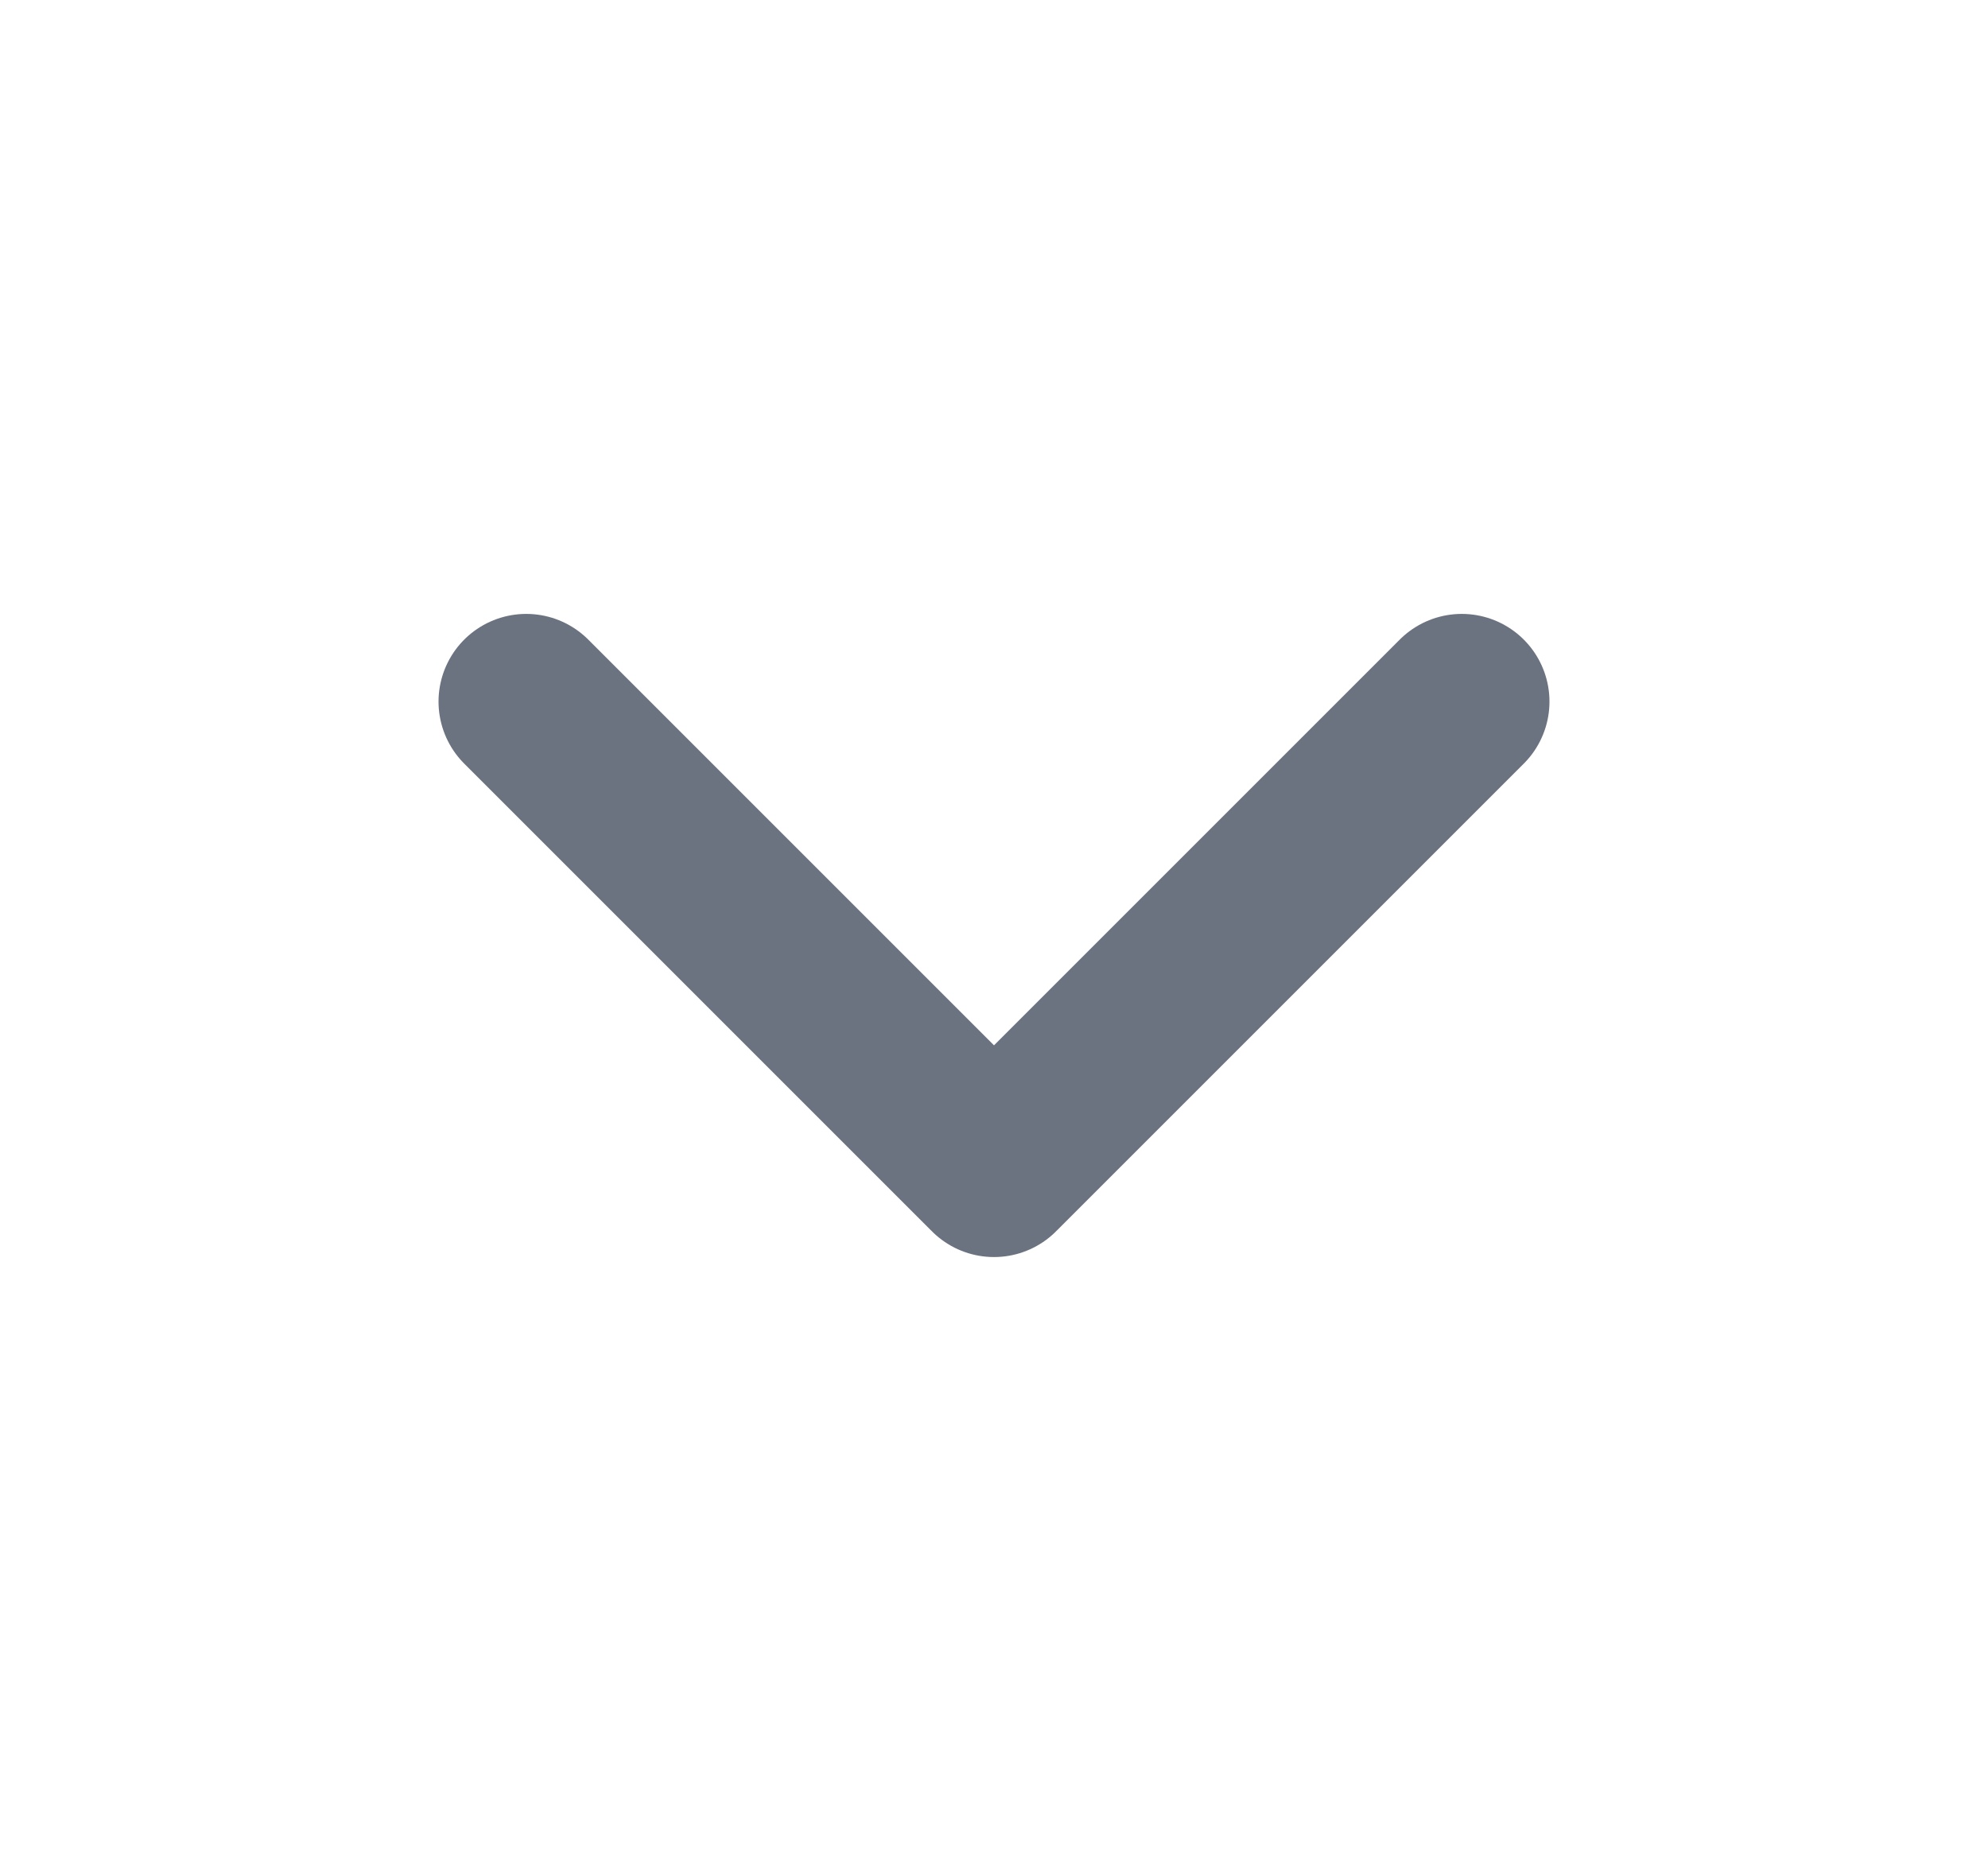 <svg width="17" height="16" viewBox="0 0 17 16" fill="none" xmlns="http://www.w3.org/2000/svg">
<path d="M4.5 6L8.5 10L12.5 6" stroke="#6B7280" stroke-width="1.5" stroke-linecap="round" stroke-linejoin="round"/>
</svg>
